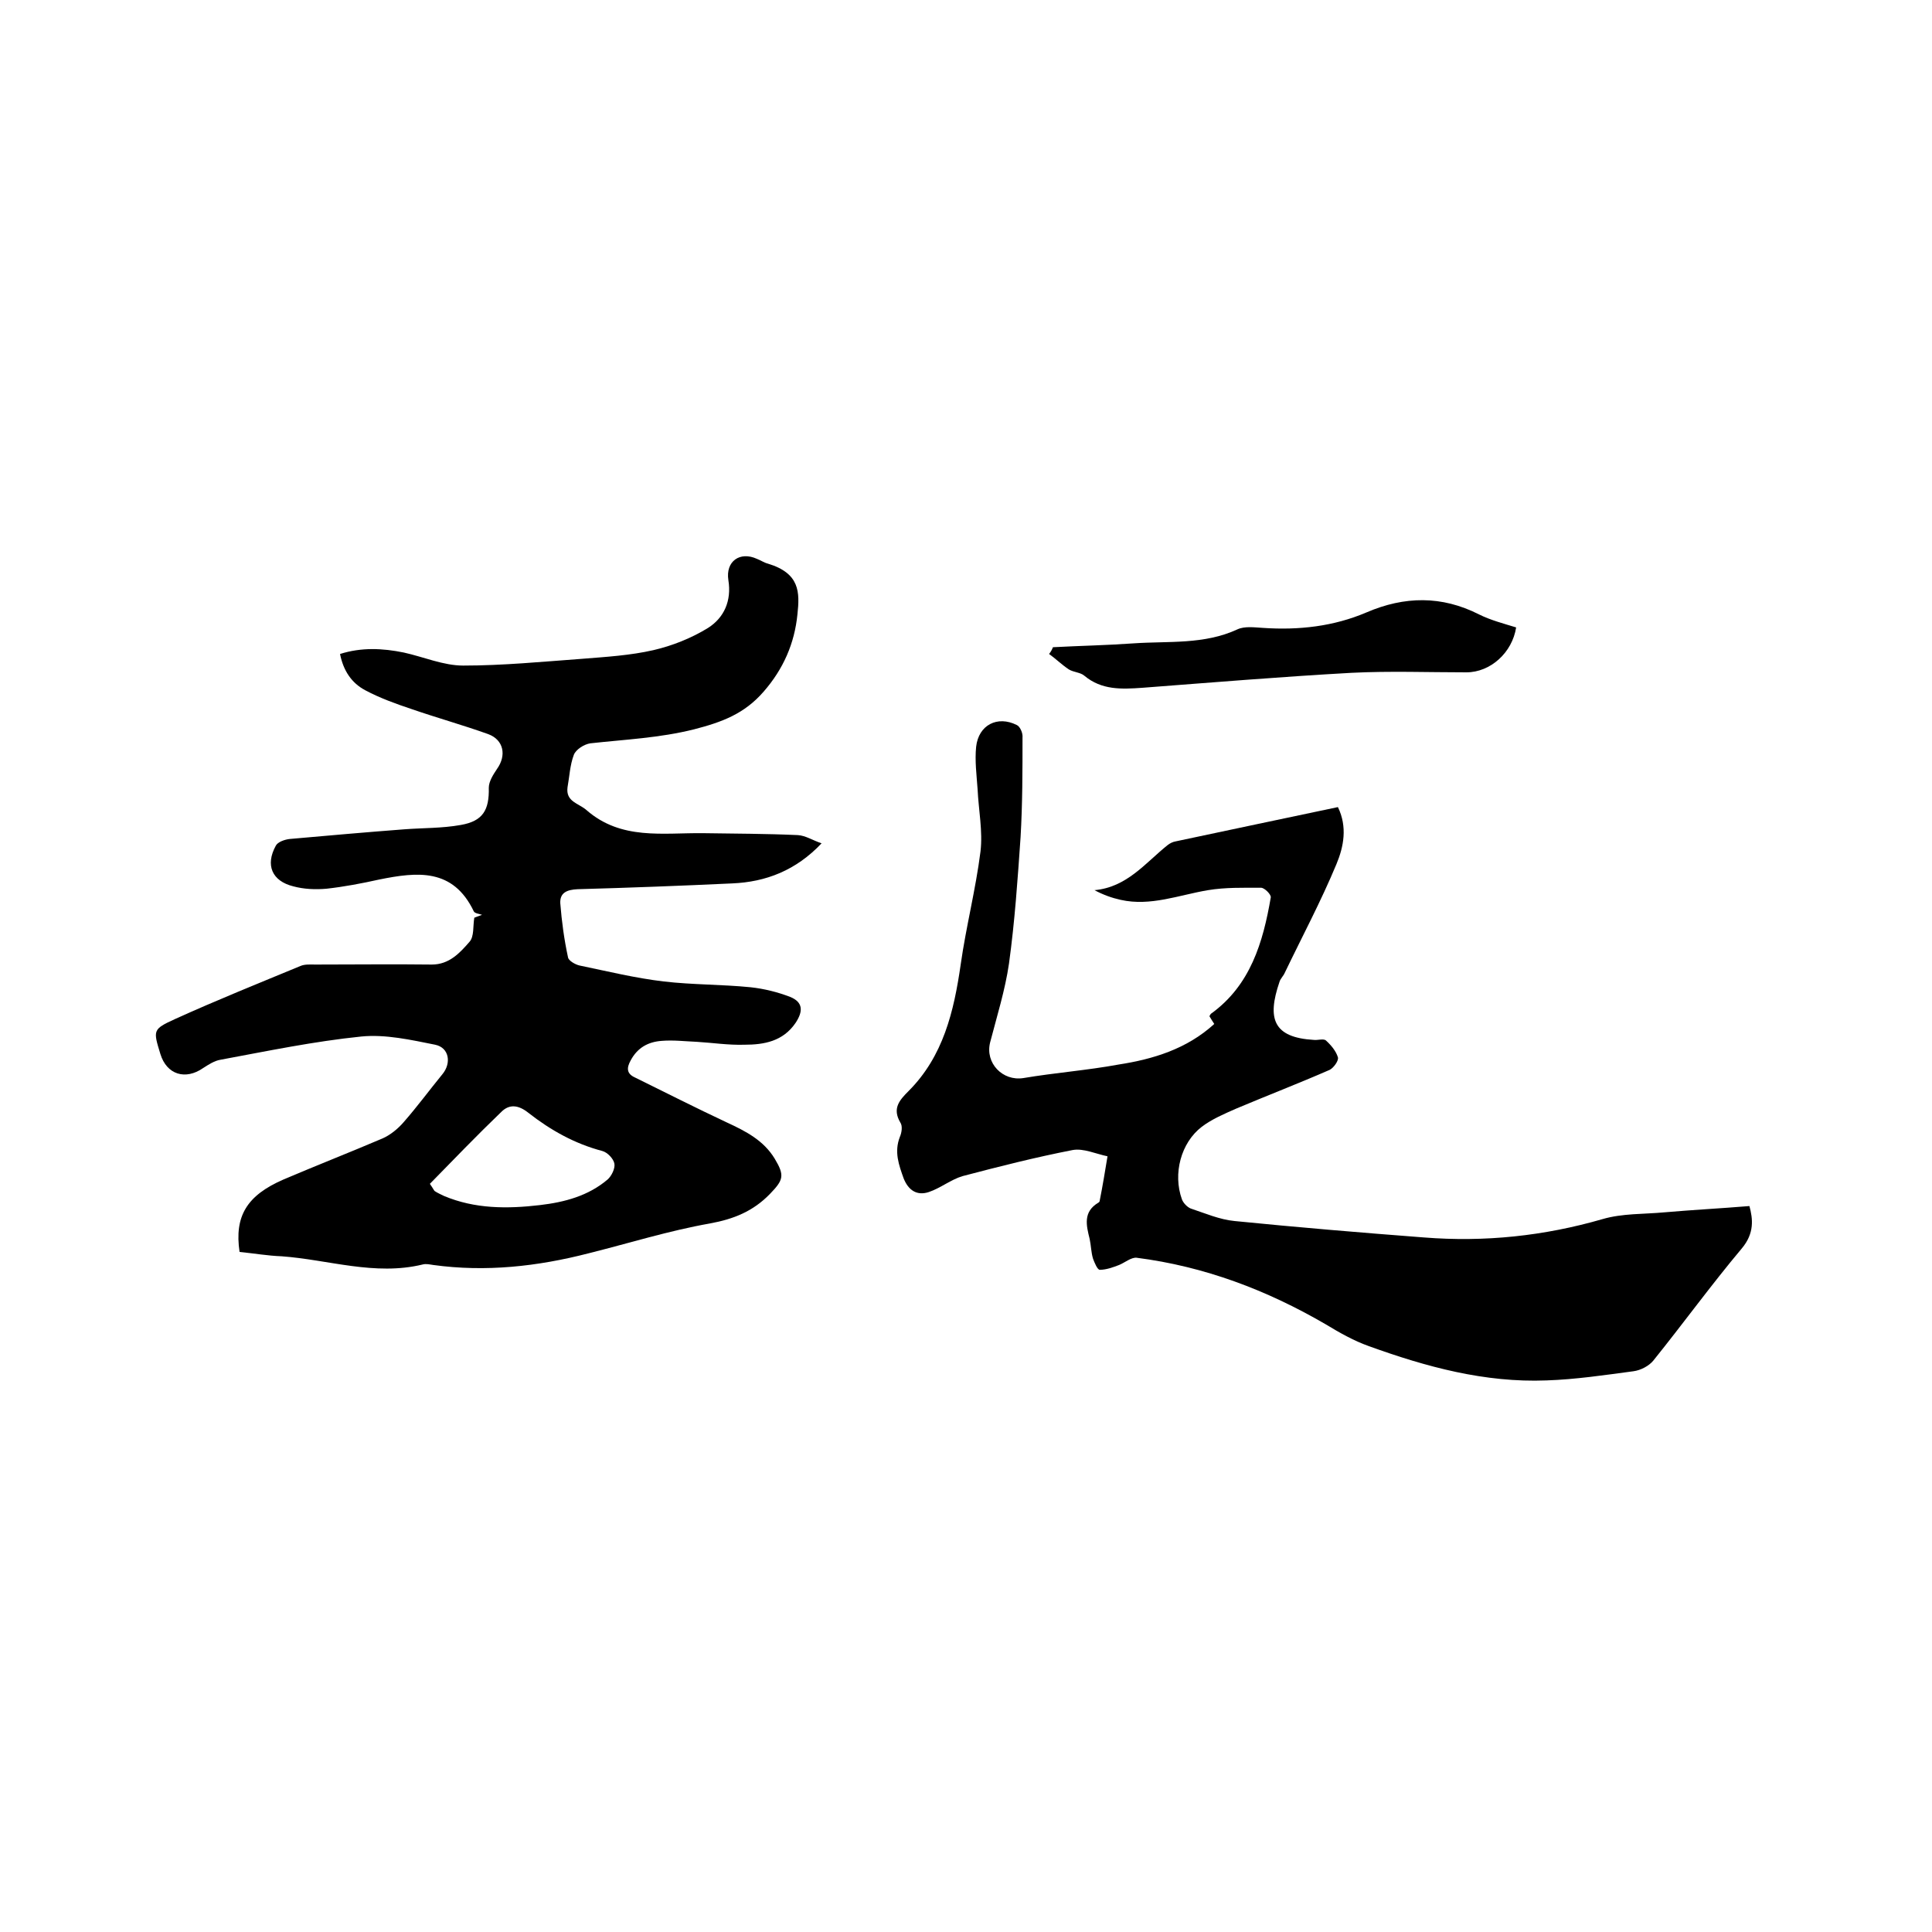 <svg enable-background="new 0 0 400 400" viewBox="0 0 400 400" xmlns="http://www.w3.org/2000/svg"><path d="m49.6 259.2c-1.1-7.4 1.5-11.7 9.1-15 6.8-2.9 13.7-5.6 20.5-8.5 1.6-.7 3.2-2 4.4-3.4 2.8-3.2 5.3-6.6 8-9.9 1.9-2.3 1.4-5.5-1.5-6.1-5-1-10.3-2.2-15.3-1.7-9.8 1-19.4 3-29.1 4.8-1.3.2-2.5 1-3.6 1.7-3.7 2.6-7.6 1.4-8.9-2.9-1.5-4.9-1.6-5.1 3-7.2 8.6-3.9 17.3-7.4 26-11 .9-.4 2.1-.3 3.1-.3 8 0 16.1-.1 24.1 0 3.6 0 5.8-2.4 7.8-4.7 1-1.1.7-3.3 1-5 .5-.2 1.1-.4 1.6-.6-.6-.2-1.5-.3-1.7-.7-4.3-9-11.7-8.2-19.6-6.6-3.6.8-7.3 1.5-10.9 1.9-2.3.2-4.7.1-6.9-.5-4.4-1.1-5.8-4.4-3.6-8.4.4-.8 1.9-1.3 2.9-1.4 7.9-.7 15.8-1.4 23.7-2 3.9-.3 7.8-.2 11.7-.9 4.6-.8 5.9-3.1 5.8-7.7 0-1.3.9-2.7 1.7-3.9 2-2.8 1.4-6-1.8-7.2-5.3-1.9-10.7-3.4-15.9-5.2-3.3-1.1-6.6-2.3-9.6-3.9-2.8-1.5-4.5-4-5.2-7.5 4.4-1.4 8.8-1.2 13.2-.3 4.1.9 8.2 2.7 12.3 2.7 8.2 0 16.4-.8 24.6-1.4 5-.4 10-.7 14.8-1.8 3.9-.9 7.9-2.5 11.3-4.6 3.3-2.1 4.9-5.6 4.2-9.9-.6-3.9 2.4-6 5.9-4.4.8.3 1.5.8 2.3 1 6.6 2 6.6 5.9 6.1 10.5-.6 6-2.9 11.3-7 16-4 4.6-8.6 6.3-14.4 7.8-7.2 1.8-14.3 2.1-21.5 2.9-1.3.2-3 1.3-3.4 2.4-.8 2.1-.9 4.5-1.3 6.7-.4 3 2.3 3.3 3.9 4.7 7.2 6.3 15.8 4.7 24.2 4.8 6.5.1 13.1.1 19.6.4 1.6.1 3.1 1.1 4.9 1.7-5.3 5.6-11.5 8-18.5 8.3-10.7.5-21.3.9-32 1.2-2.2.1-3.7.7-3.6 2.9.3 3.8.8 7.5 1.6 11.2.1.7 1.5 1.5 2.4 1.7 5.8 1.2 11.5 2.6 17.4 3.3 6 .7 12 .6 18 1.2 2.8.3 5.6 1 8.2 2 2.7 1.1 2.7 3 1.1 5.4-2.6 3.8-6.5 4.5-10.6 4.5-3.3.1-6.5-.4-9.8-.6-2.4-.1-4.9-.4-7.3-.2-2.8.2-5 1.4-6.4 4-.9 1.6-.9 2.8.9 3.6 6.3 3.1 12.6 6.3 19 9.3 3.9 1.8 7.6 3.7 9.9 7.5 2.1 3.5 1.8 4.4-1 7.3-3.5 3.6-7.5 5.2-12.4 6.1-8.5 1.5-16.8 4.1-25.2 6.2-10.5 2.7-21.2 3.9-32.1 2.4-.7-.1-1.5-.3-2.2-.1-9.9 2.4-19.5-1-29.2-1.7-2.8-.1-5.7-.6-8.7-.9zm39.4-14.1c.7 1 .8 1.3 1 1.5.6.4 1.3.7 1.9 1 6.4 2.7 13.1 2.7 19.9 1.9 5.1-.6 10-1.9 14-5.3.8-.7 1.6-2.3 1.4-3.3s-1.4-2.3-2.5-2.6c-5.7-1.5-10.7-4.3-15.3-7.9-2-1.6-3.9-1.9-5.6-.2-5.1 4.9-10 10-14.8 14.9z"/><path d="m251.4 212c-.4-.6-.7-1.1-1-1.6.1-.2.2-.4.3-.5 8.2-5.9 10.8-14.8 12.4-24.1.1-.6-1.3-2-2-2-3.7 0-7.4-.1-11 .5-6 1-11.9 3.4-18.1 2-1.8-.4-3.5-1-5.4-2 6.7-.6 10.5-5.6 15.1-9.3.5-.4 1.1-.7 1.7-.8 11.2-2.4 22.3-4.7 33.6-7.1 2 4.1 1.2 8.2-.3 11.8-3.2 7.7-7.1 15-10.7 22.5-.3.7-.9 1.2-1.1 1.9-2.6 7.6-1.3 11.5 7.1 12 .8.1 2-.3 2.5.1 1.1 1 2.1 2.2 2.5 3.5.2.7-.9 2.2-1.7 2.6-6.4 2.8-12.9 5.3-19.3 8-2.5 1.1-5.1 2.2-7.2 3.8-4.3 3.3-6 9.7-4.1 15 .3.8 1.1 1.6 1.8 1.9 3 1 6 2.3 9.1 2.6 13 1.3 26.1 2.4 39.2 3.4 12.6 1 24.9-.3 37-3.8 4.1-1.2 8.5-1 12.8-1.4 5.7-.5 11.5-.8 17.6-1.3.7 2.6 1.1 5.6-1.6 8.8-6.3 7.5-12.1 15.5-18.3 23.2-.9 1.1-2.6 2-4.1 2.2-6 .8-12 1.7-18 1.9-12.8.5-24.9-2.8-36.8-7.1-3.1-1.1-6.1-2.8-8.9-4.5-12.2-7.1-25.1-12-39.2-13.8-1.1-.1-2.4 1-3.6 1.5-1.3.5-2.7 1-4 1-.5 0-1.1-1.5-1.4-2.3-.4-1.3-.4-2.7-.7-4.1-.7-2.8-1.4-5.6 1.8-7.5.2-.1.3-.3.3-.5.6-3 1.1-6.1 1.6-9.1-2.4-.5-5-1.7-7.2-1.3-7.7 1.5-15.2 3.4-22.8 5.4-2.4.7-4.6 2.5-7 3.3s-4.2-.3-5.2-2.8c-1-2.8-2-5.5-.8-8.6.4-.9.6-2.3.1-3-1.7-2.9-.2-4.6 1.7-6.5 7.2-7.2 9.4-16.5 10.8-26.2 1.1-7.8 3.1-15.5 4.1-23.4.5-4.2-.4-8.6-.6-12.9-.2-2.9-.6-5.9-.3-8.8.5-4.5 4.4-6.5 8.4-4.5.7.3 1.3 1.7 1.2 2.6 0 6.9 0 13.7-.4 20.6-.6 8.7-1.2 17.5-2.4 26.2-.8 5.5-2.5 10.9-3.9 16.3-1.1 4.3 2.6 8.1 6.9 7.4 6.5-1.1 13.2-1.6 19.7-2.8 7.1-1.1 14.1-3.2 19.8-8.4z"/><path d="m218 134c5.6-.3 11.1-.4 16.7-.8 7.2-.5 14.6.3 21.5-2.9 1.5-.7 3.6-.4 5.3-.3 7.4.5 14.6-.3 21.4-3.2 7.9-3.4 15.6-3.5 23.3.4 2.4 1.2 5.1 1.9 7.7 2.7-.8 5.2-5.3 9.3-10.3 9.3-7.9 0-15.9-.3-23.8.1-14.4.8-28.9 2-43.3 3.1-4.3.3-8.4.5-12-2.5-.8-.7-2.2-.7-3.2-1.3-1.5-1-2.7-2.2-4.1-3.2.4-.5.6-.9.8-1.4z"/></svg>